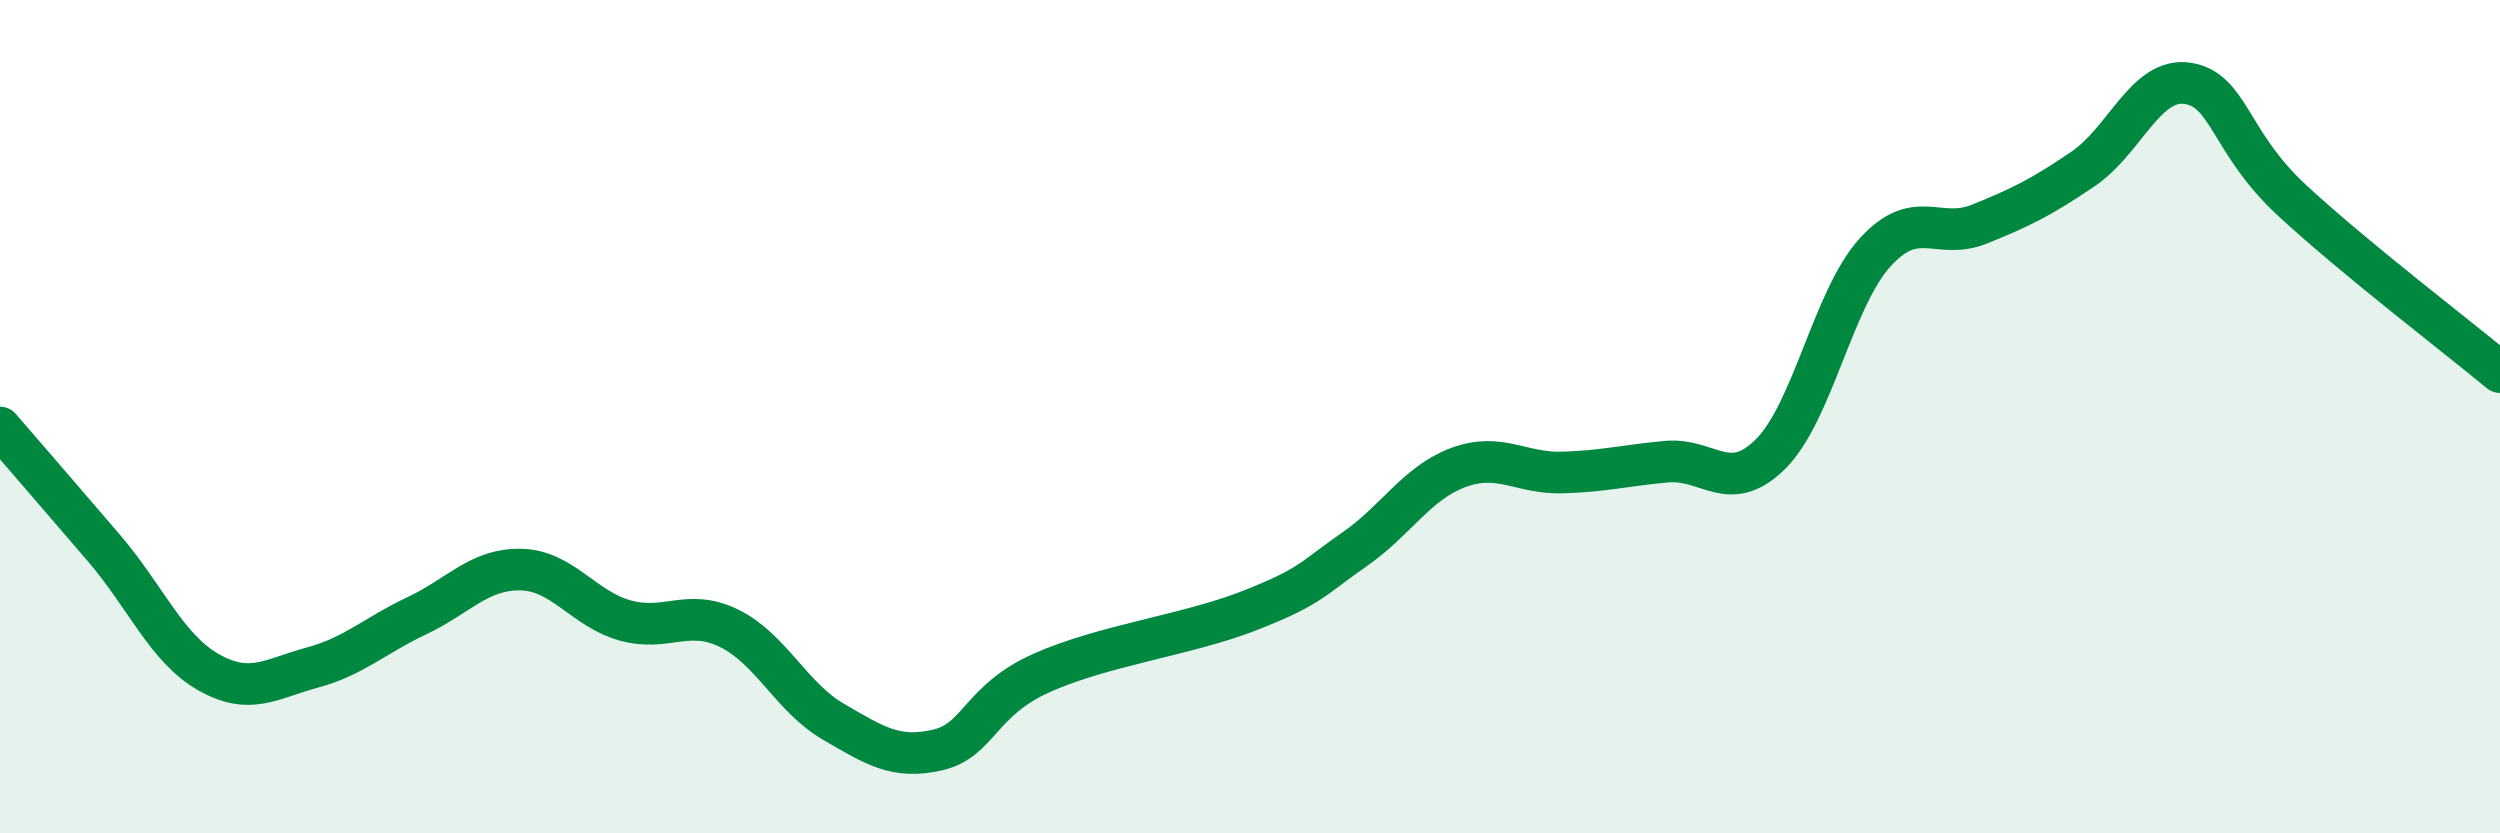 
    <svg width="60" height="20" viewBox="0 0 60 20" xmlns="http://www.w3.org/2000/svg">
      <path
        d="M 0,10.26 C 0.5,10.84 1.5,11.99 2.5,13.16 C 3.5,14.33 4,15.56 5,16.13 C 6,16.7 6.5,16.29 7.5,16.02 C 8.5,15.75 9,15.25 10,14.78 C 11,14.31 11.5,13.65 12.5,13.67 C 13.5,13.69 14,14.61 15,14.89 C 16,15.17 16.5,14.59 17.5,15.08 C 18.5,15.57 19,16.74 20,17.32 C 21,17.9 21.5,18.23 22.5,18 C 23.5,17.77 23.5,16.82 25,16.15 C 26.5,15.48 28.5,15.24 30,14.65 C 31.5,14.06 31.5,13.88 32.5,13.19 C 33.5,12.5 34,11.59 35,11.22 C 36,10.85 36.5,11.37 37.5,11.34 C 38.5,11.31 39,11.17 40,11.08 C 41,10.99 41.5,11.89 42.5,10.89 C 43.5,9.89 44,7.16 45,6.06 C 46,4.96 46.5,5.78 47.5,5.38 C 48.5,4.98 49,4.73 50,4.05 C 51,3.37 51.5,1.85 52.5,2 C 53.5,2.15 53.5,3.41 55,4.8 C 56.5,6.19 59,8.1 60,8.93L60 20L0 20Z"
        fill="#008740"
        opacity="0.1"
        stroke-linecap="round"
        stroke-linejoin="round"
      />
      <path
        d="M 0,10.26 C 0.5,10.84 1.5,11.99 2.5,13.16 C 3.5,14.33 4,15.56 5,16.13 C 6,16.7 6.5,16.29 7.5,16.02 C 8.5,15.75 9,15.25 10,14.78 C 11,14.31 11.5,13.65 12.5,13.67 C 13.5,13.69 14,14.61 15,14.89 C 16,15.17 16.5,14.59 17.5,15.08 C 18.5,15.57 19,16.74 20,17.32 C 21,17.9 21.5,18.23 22.5,18 C 23.5,17.77 23.5,16.82 25,16.15 C 26.5,15.48 28.5,15.24 30,14.65 C 31.5,14.06 31.5,13.88 32.5,13.19 C 33.5,12.5 34,11.59 35,11.22 C 36,10.85 36.5,11.37 37.5,11.34 C 38.5,11.31 39,11.17 40,11.08 C 41,10.99 41.5,11.89 42.5,10.89 C 43.5,9.89 44,7.16 45,6.06 C 46,4.96 46.5,5.78 47.5,5.38 C 48.5,4.98 49,4.73 50,4.05 C 51,3.37 51.5,1.85 52.5,2 C 53.5,2.15 53.5,3.41 55,4.8 C 56.5,6.19 59,8.1 60,8.93"
        stroke="#008740"
        stroke-width="1"
        fill="none"
        stroke-linecap="round"
        stroke-linejoin="round"
      />
    </svg>
  